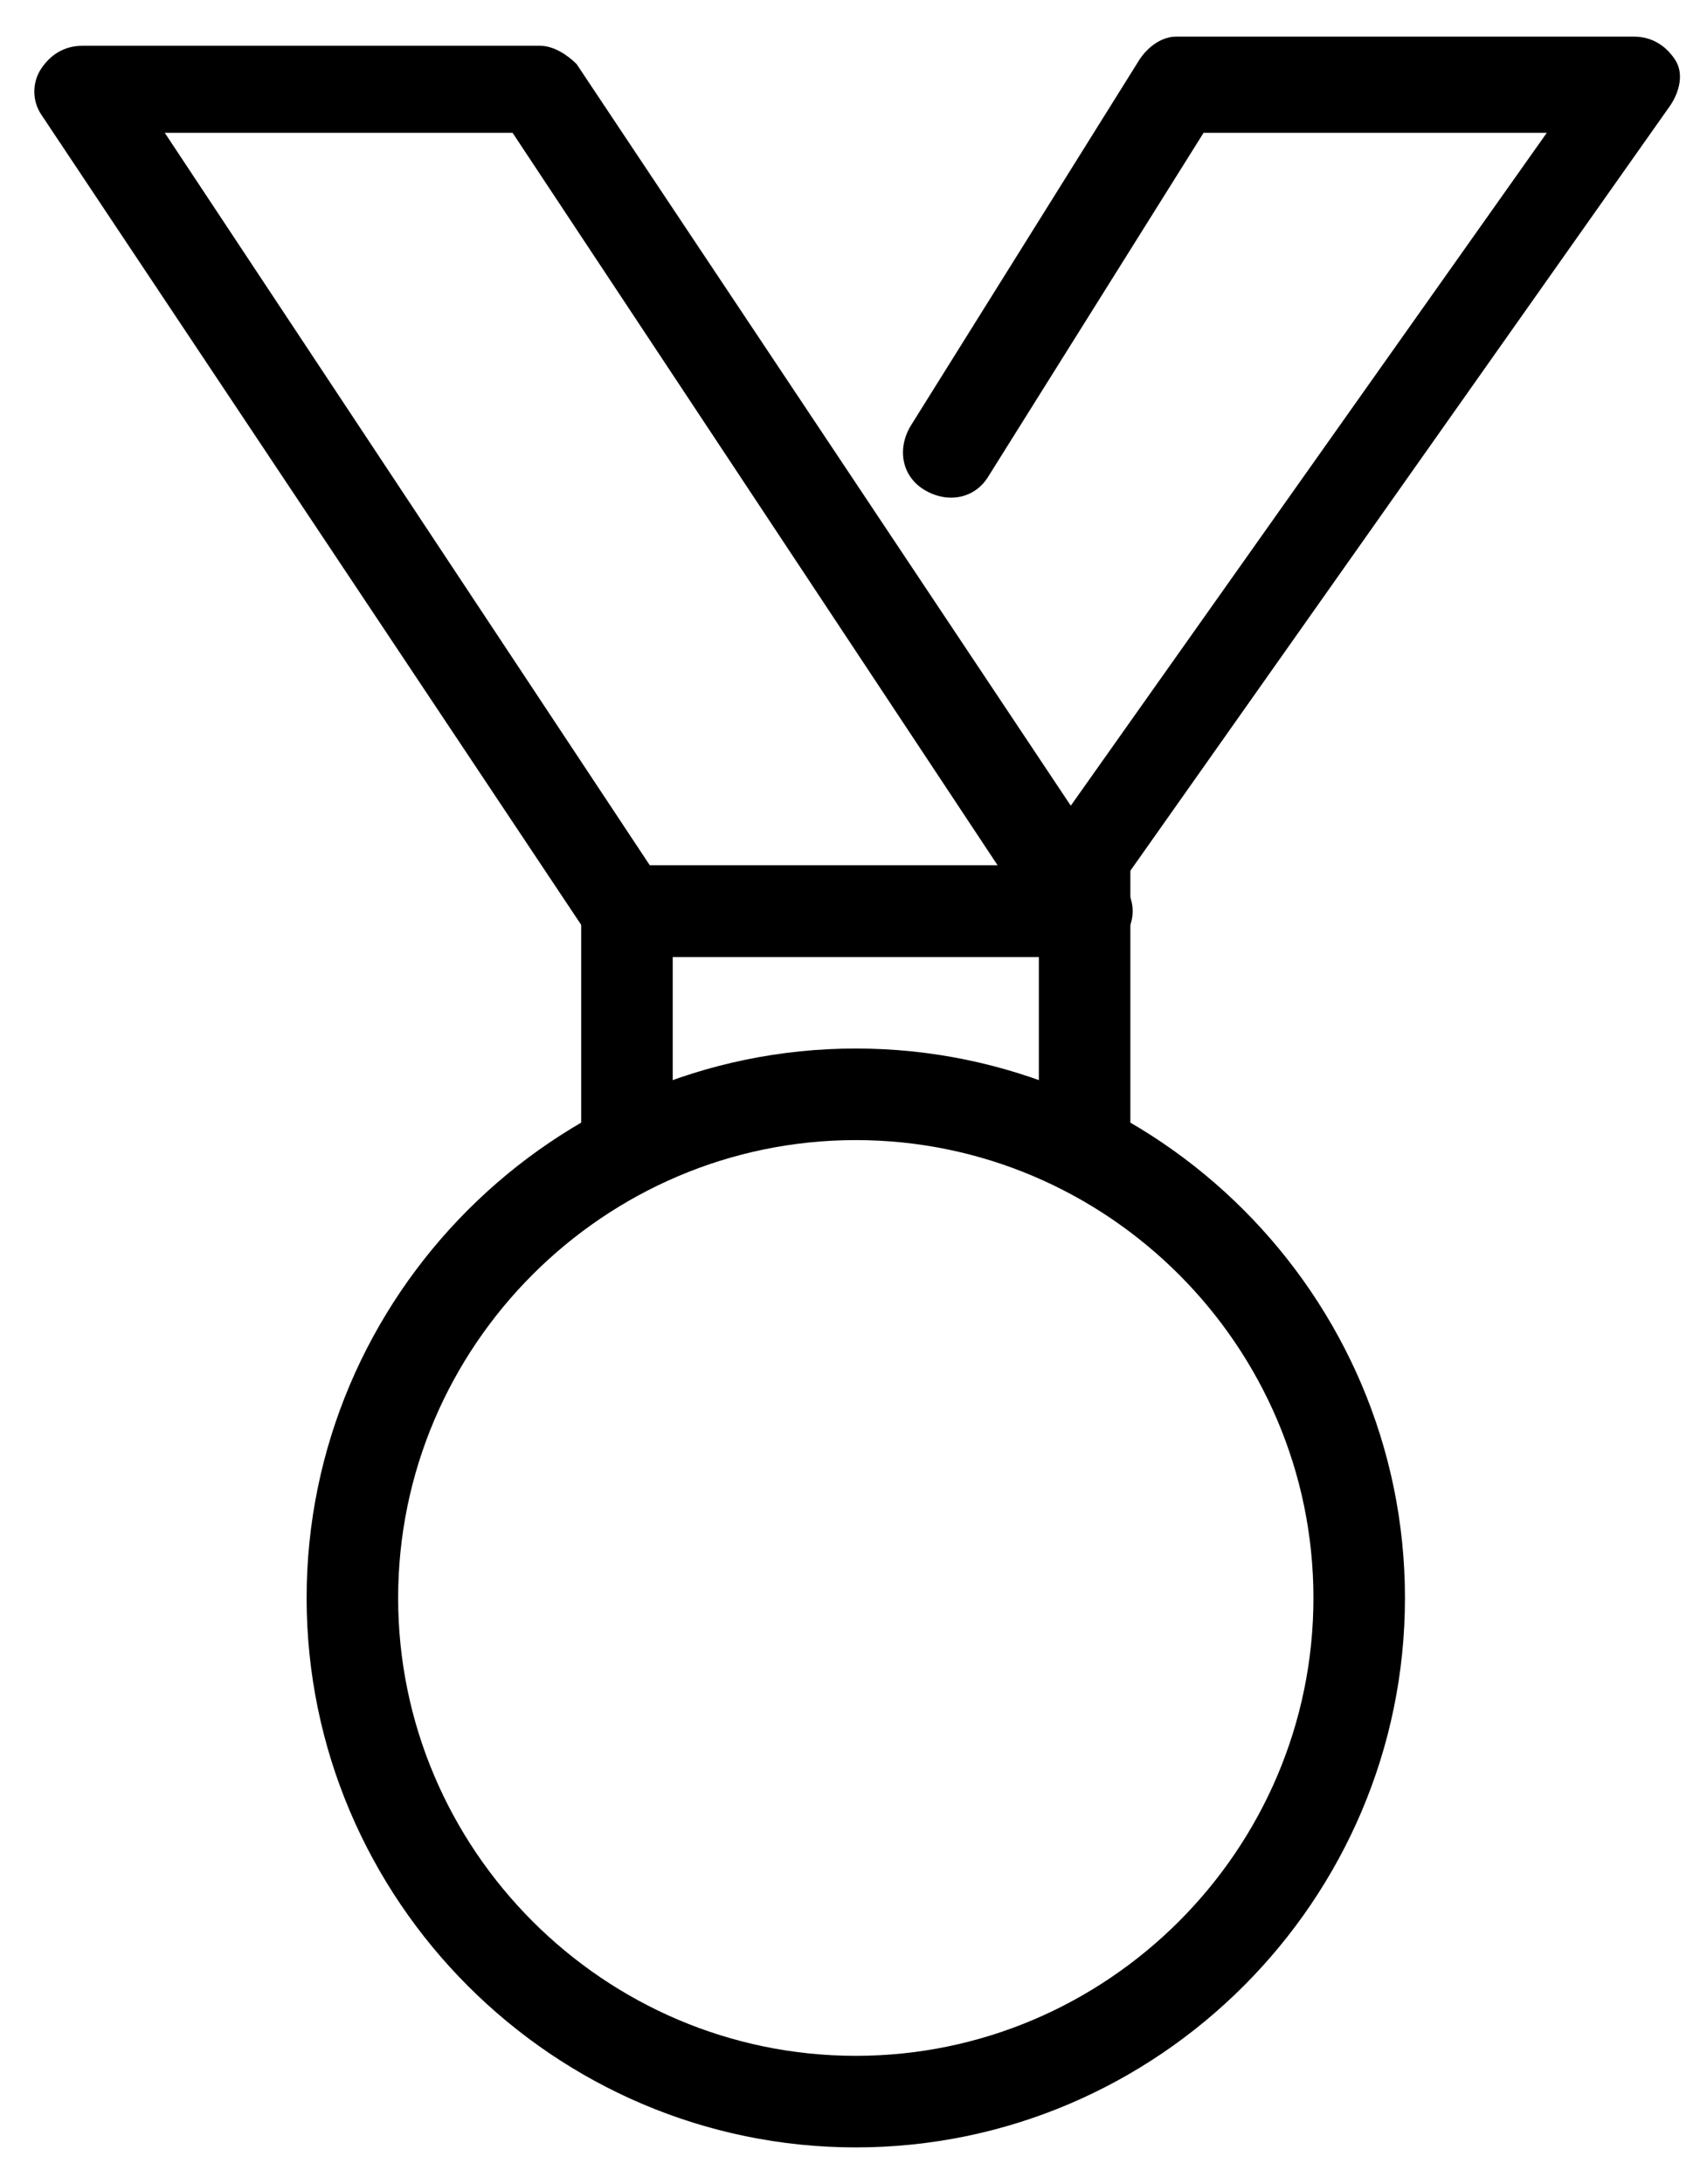 <svg xmlns="http://www.w3.org/2000/svg" xmlns:xlink="http://www.w3.org/1999/xlink" id="icons" x="0px" y="0px" viewBox="0 0 37.3 47.7" xml:space="preserve"><g>	<g>		<path d="M18.7,46.9c-6.6,0-12-5.4-12-12s5.4-12,12-12s12,5.4,12,12S25.3,46.9,18.7,46.9z M18.7,24.9c-5.5,0-10,4.5-10,10   s4.5,10,10,10s10-4.5,10-10S24.2,24.9,18.7,24.9z"></path>	</g>	<g>		<polygon points="24.7,24.9 22.7,24.9 22.7,20.9 14.7,20.9 14.7,24.9 12.7,24.9 12.7,18.9 24.7,18.9   "></polygon>	</g>	<g>		<path d="M23.7,20.9h-10c-0.3,0-0.6-0.2-0.8-0.4l-12-18c-0.2-0.3-0.2-0.7,0-1S1.4,1,1.8,1h10c0.3,0,0.6,0.2,0.8,0.4l12,18   c0.2,0.3,0.2,0.7,0,1C24.4,20.7,24.1,20.9,23.7,20.9z M14.2,18.9h7.6l-10.6-16H3.6L14.2,18.9z"></path>	</g>	<g>		<path d="M23.7,19.9c-0.2,0-0.4-0.1-0.6-0.2c-0.5-0.3-0.6-0.9-0.2-1.4L33.8,2.9h-7.5l-4.7,7.5c-0.3,0.5-0.9,0.6-1.4,0.3   s-0.6-0.9-0.3-1.4l5-8c0.2-0.3,0.5-0.5,0.8-0.5h10c0.4,0,0.7,0.2,0.9,0.5c0.2,0.3,0.1,0.7-0.1,1l-12,17   C24.3,19.8,24,19.9,23.7,19.9z"></path>	</g></g></svg>